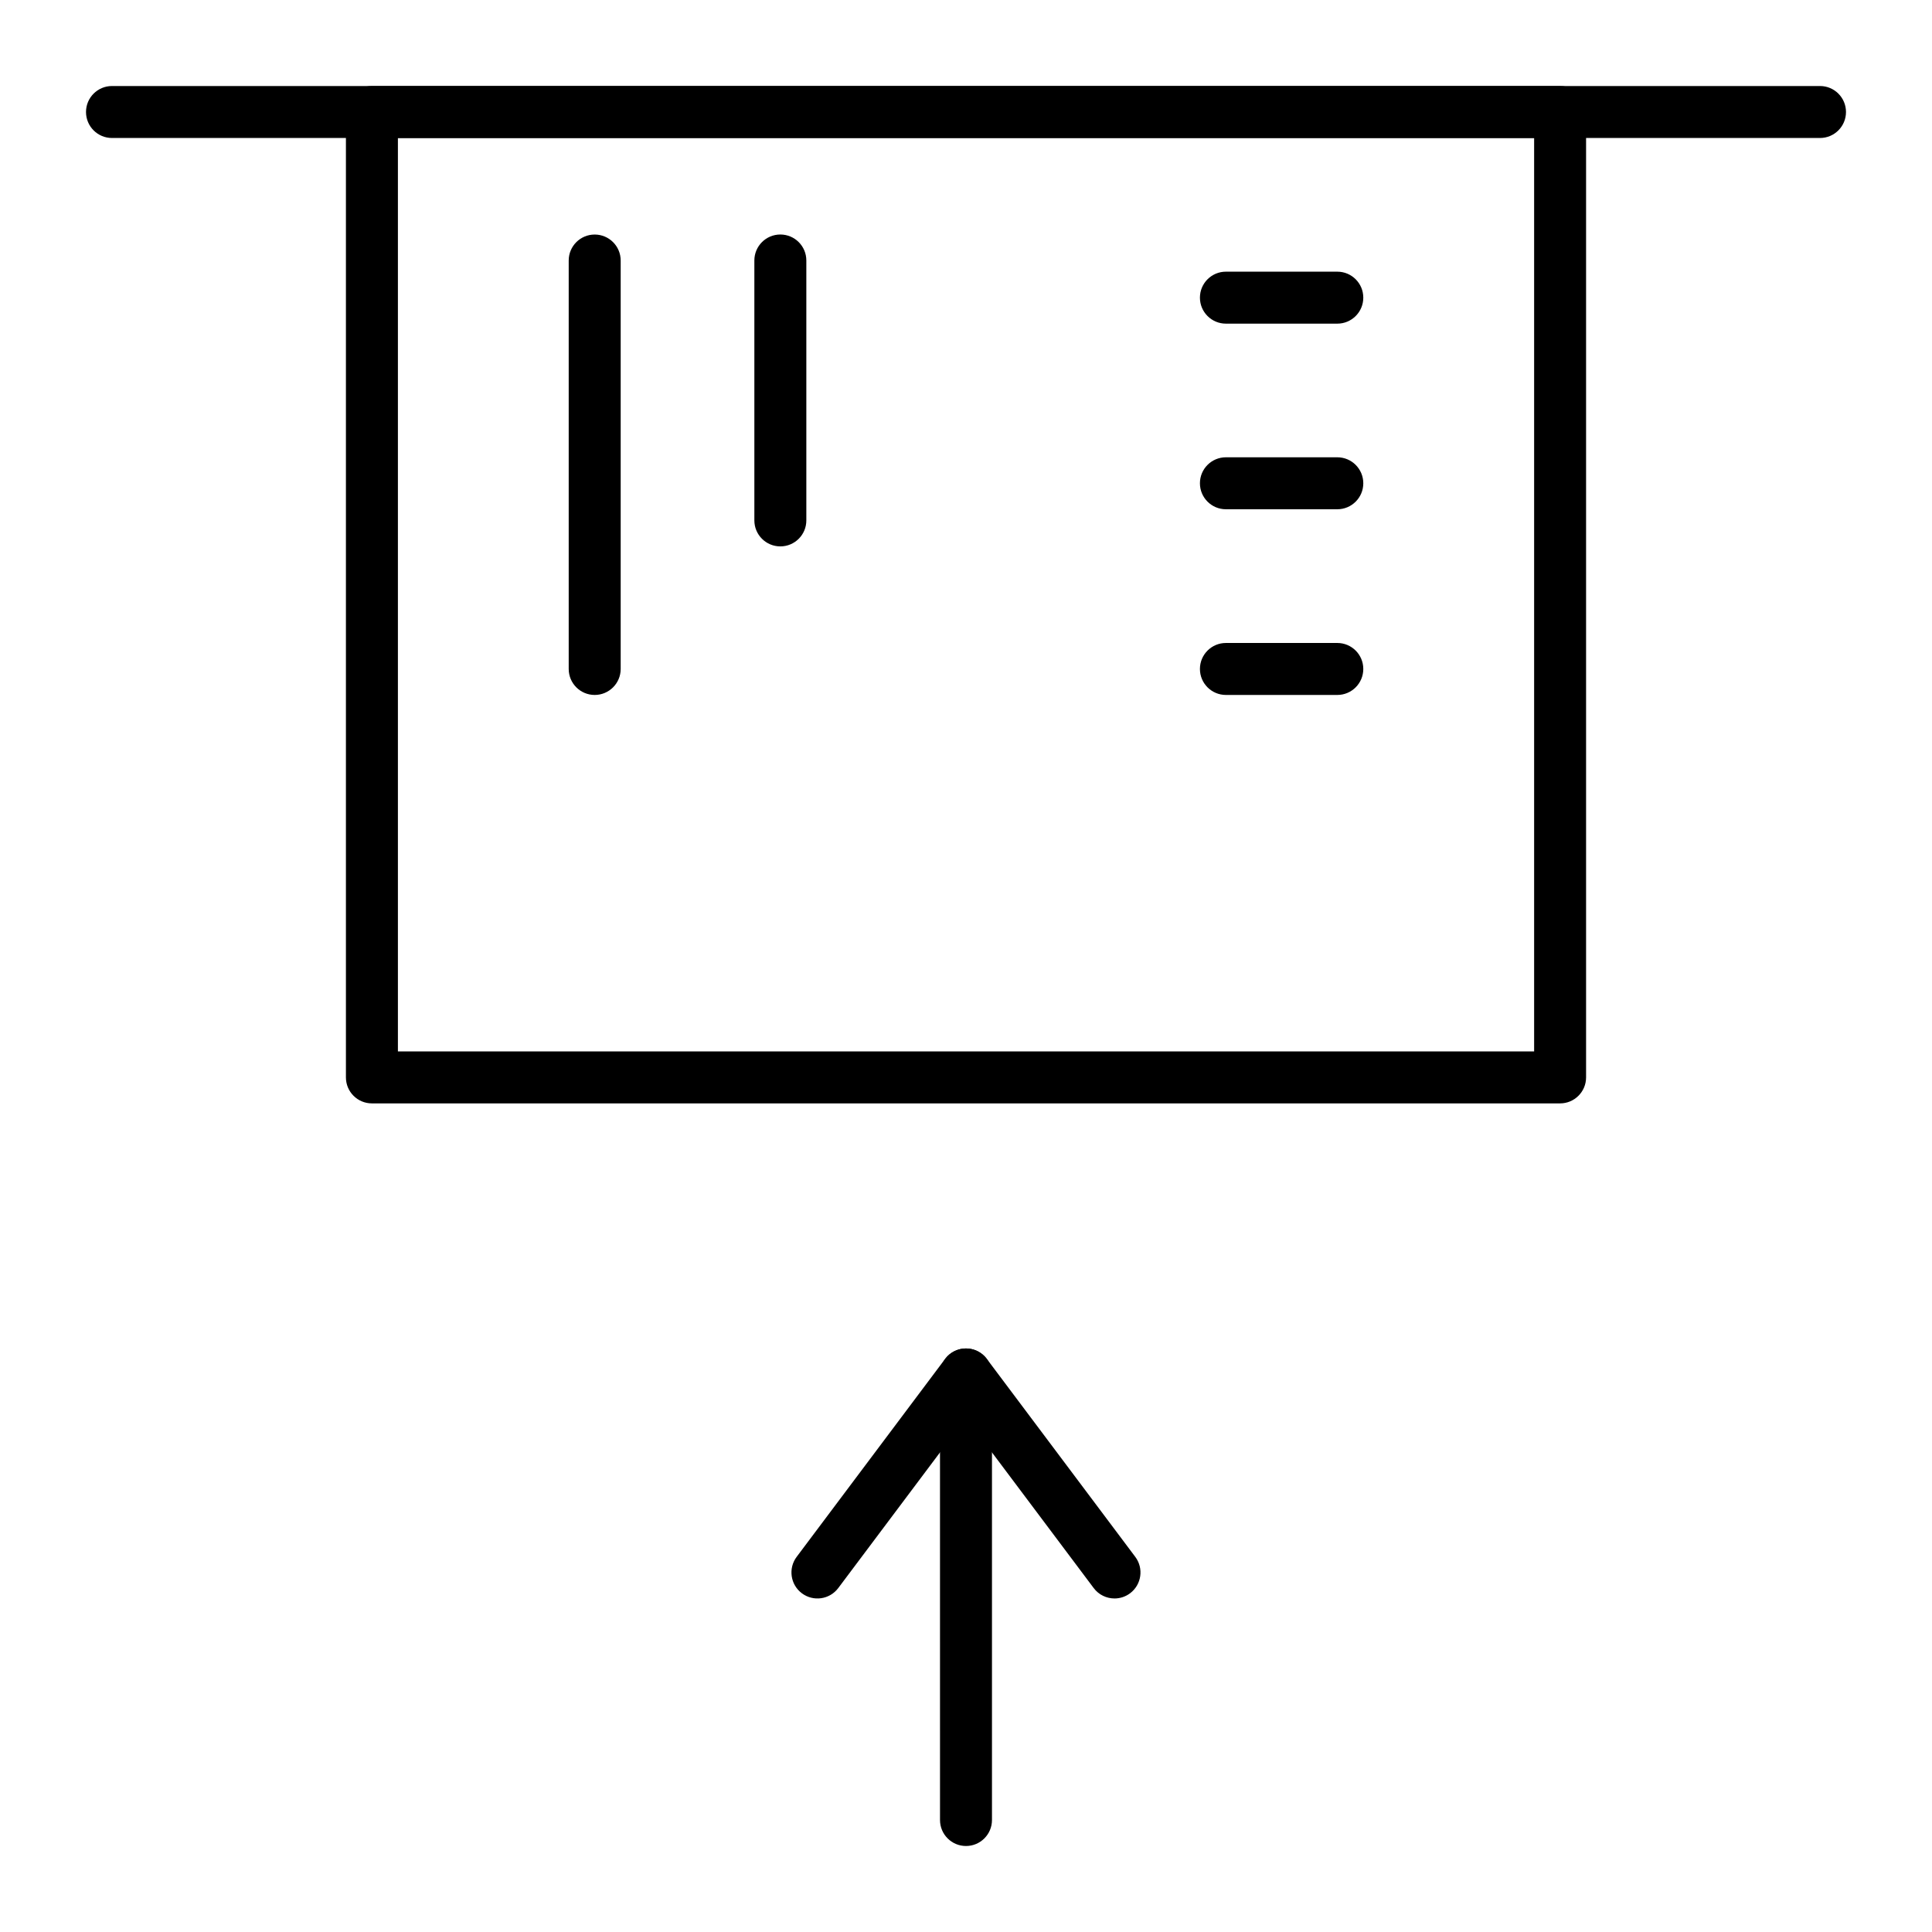 <?xml version="1.0" encoding="UTF-8"?>
<!-- The Best Svg Icon site in the world: iconSvg.co, Visit us! https://iconsvg.co -->
<svg fill="#000000" width="800px" height="800px" version="1.1" viewBox="144 144 512 512" xmlns="http://www.w3.org/2000/svg">
 <g>
  <path d="m626.32 180.57h-452.64c-3.805 0-6.887-3.082-6.887-6.887 0-3.805 3.082-6.887 6.887-6.887h452.64c3.805 0 6.887 3.082 6.887 6.887 0 3.801-3.082 6.887-6.887 6.887z"/>
  <path d="m557.44 436.41h-314.88c-3.805 0-6.887-3.082-6.887-6.887v-255.84c0-3.805 3.082-6.887 6.887-6.887h314.88c3.805 0 6.887 3.082 6.887 6.887v255.84c0 3.805-3.086 6.887-6.891 6.887zm-307.99-13.777h301.11v-242.06h-301.11z"/>
  <path d="m301.6 328.17c-3.805 0-6.887-3.082-6.887-6.887v-108.24c0-3.805 3.082-6.887 6.887-6.887 3.805 0 6.887 3.082 6.887 6.887v108.24c0 3.801-3.082 6.887-6.887 6.887z"/>
  <path d="m350.8 288.8c-3.805 0-6.887-3.082-6.887-6.887v-68.879c0-3.805 3.082-6.887 6.887-6.887s6.887 3.082 6.887 6.887v68.879c0.004 3.805-3.082 6.887-6.887 6.887z"/>
  <path d="m498.4 229.77h-29.52c-3.805 0-6.887-3.082-6.887-6.887 0-3.805 3.082-6.887 6.887-6.887h29.52c3.805 0 6.887 3.082 6.887 6.887 0 3.805-3.082 6.887-6.887 6.887z"/>
  <path d="m498.4 278.96h-29.52c-3.805 0-6.887-3.082-6.887-6.887s3.082-6.887 6.887-6.887h29.52c3.805 0 6.887 3.082 6.887 6.887s-3.082 6.887-6.887 6.887z"/>
  <path d="m498.4 328.17h-29.52c-3.805 0-6.887-3.082-6.887-6.887s3.082-6.887 6.887-6.887h29.52c3.805 0 6.887 3.082 6.887 6.887 0 3.801-3.082 6.887-6.887 6.887z"/>
  <path d="m400 633.21c-3.805 0-6.887-3.082-6.887-6.887l-0.004-118.08c0-3.805 3.082-6.887 6.887-6.887 3.805 0 6.887 3.082 6.887 6.887v118.08c0.004 3.805-3.082 6.887-6.883 6.887z"/>
  <path d="m439.36 567.61c-2.094 0-4.164-0.949-5.516-2.754l-33.848-45.133-33.852 45.133c-2.281 3.043-6.602 3.66-9.645 1.375-3.043-2.281-3.66-6.602-1.379-9.645l39.359-52.48c1.301-1.734 3.344-2.754 5.512-2.754 2.168 0 4.211 1.02 5.512 2.754l39.359 52.48c2.281 3.043 1.664 7.359-1.375 9.645-1.238 0.93-2.691 1.379-4.129 1.379z"/>
 </g>
</svg>